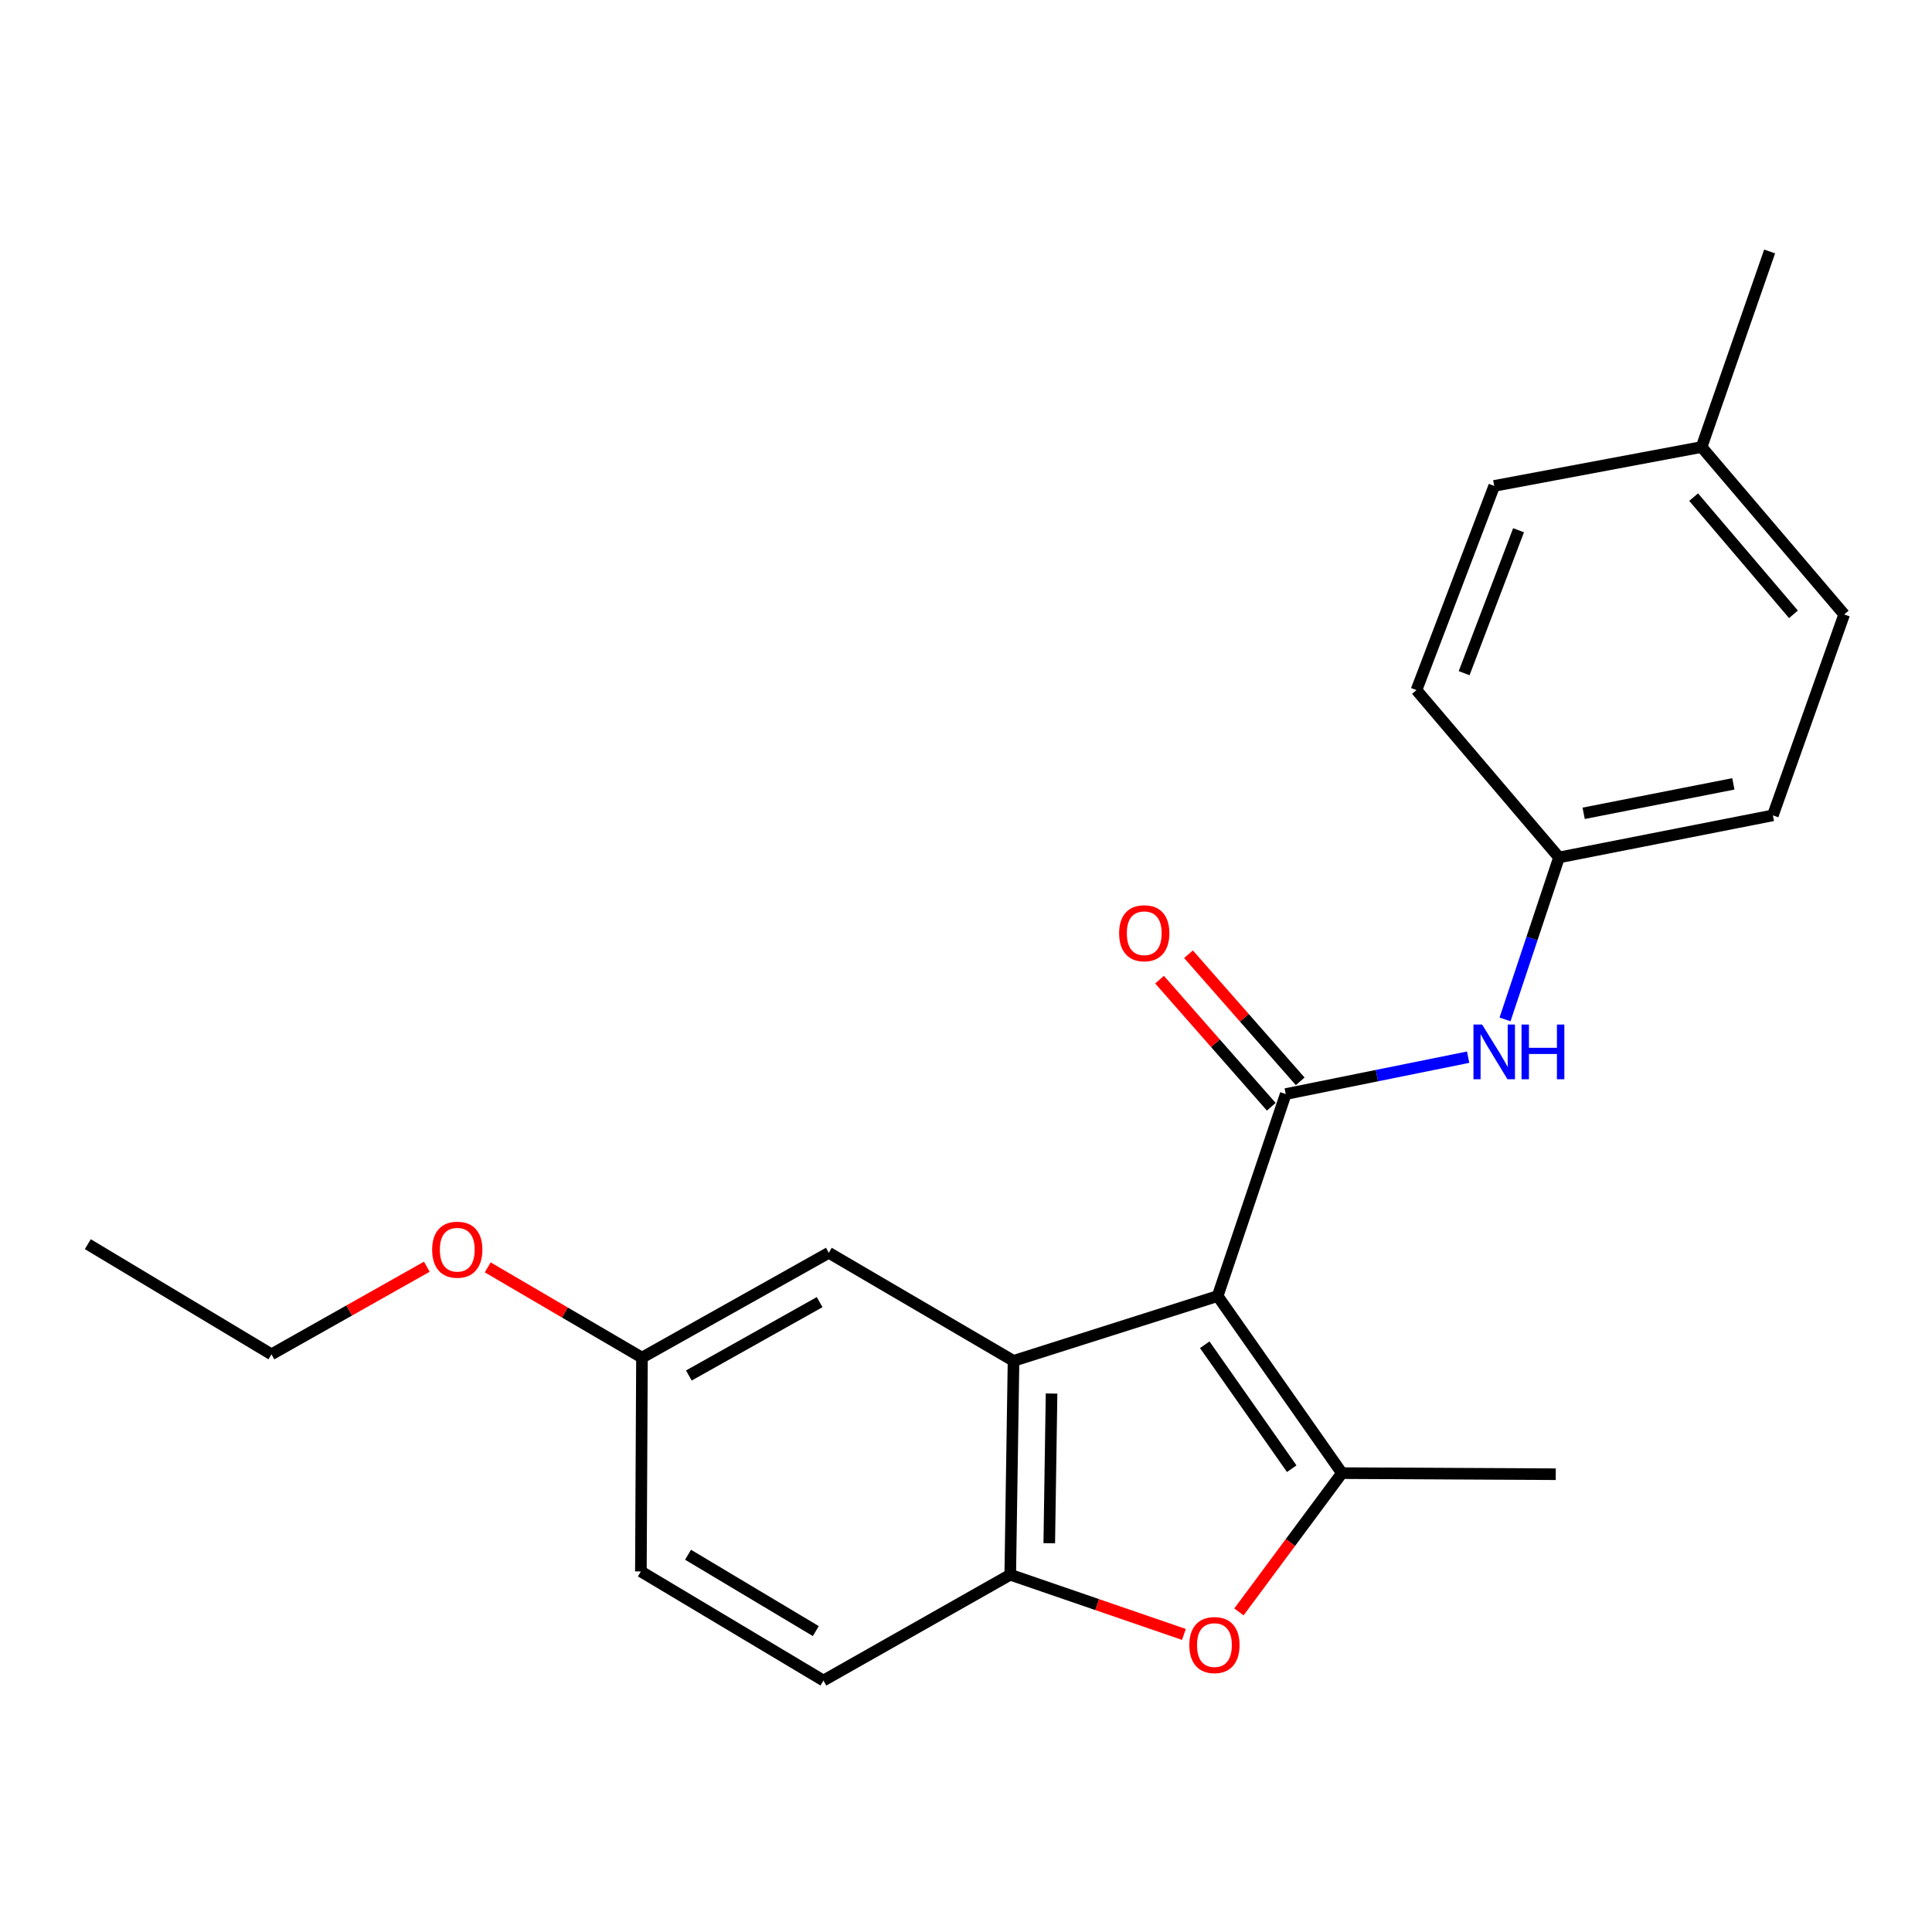 <?xml version='1.0' encoding='iso-8859-1'?>
<svg version='1.1' baseProfile='full'
              xmlns='http://www.w3.org/2000/svg'
                      xmlns:rdkit='http://www.rdkit.org/xml'
                      xmlns:xlink='http://www.w3.org/1999/xlink'
                  xml:space='preserve'
width='1000px' height='1000px' viewBox='0 0 1000 1000'>
<!-- END OF HEADER -->
<rect style='opacity:1.0;fill:#FFFFFF;stroke:none' width='1000' height='1000' x='0' y='0'> </rect>
<path class='bond-0' d='M 630.253,670.838 L 665.498,566.279' style='fill:none;fill-rule:evenodd;stroke:#000000;stroke-width:6px;stroke-linecap:butt;stroke-linejoin:miter;stroke-opacity:1' />
<path class='bond-1' d='M 630.253,670.838 L 694.571,762.49' style='fill:none;fill-rule:evenodd;stroke:#000000;stroke-width:6px;stroke-linecap:butt;stroke-linejoin:miter;stroke-opacity:1' />
<path class='bond-1' d='M 623.576,696.042 L 668.598,760.198' style='fill:none;fill-rule:evenodd;stroke:#000000;stroke-width:6px;stroke-linecap:butt;stroke-linejoin:miter;stroke-opacity:1' />
<path class='bond-2' d='M 630.253,670.838 L 524.597,704.388' style='fill:none;fill-rule:evenodd;stroke:#000000;stroke-width:6px;stroke-linecap:butt;stroke-linejoin:miter;stroke-opacity:1' />
<path class='bond-5' d='M 665.498,566.279 L 712.704,556.735' style='fill:none;fill-rule:evenodd;stroke:#000000;stroke-width:6px;stroke-linecap:butt;stroke-linejoin:miter;stroke-opacity:1' />
<path class='bond-5' d='M 712.704,556.735 L 759.911,547.191' style='fill:none;fill-rule:evenodd;stroke:#0000FF;stroke-width:6px;stroke-linecap:butt;stroke-linejoin:miter;stroke-opacity:1' />
<path class='bond-7' d='M 672.987,559.696 L 644.075,526.802' style='fill:none;fill-rule:evenodd;stroke:#000000;stroke-width:6px;stroke-linecap:butt;stroke-linejoin:miter;stroke-opacity:1' />
<path class='bond-7' d='M 644.075,526.802 L 615.162,493.909' style='fill:none;fill-rule:evenodd;stroke:#FF0000;stroke-width:6px;stroke-linecap:butt;stroke-linejoin:miter;stroke-opacity:1' />
<path class='bond-7' d='M 658.008,572.862 L 629.095,539.969' style='fill:none;fill-rule:evenodd;stroke:#000000;stroke-width:6px;stroke-linecap:butt;stroke-linejoin:miter;stroke-opacity:1' />
<path class='bond-7' d='M 629.095,539.969 L 600.183,507.076' style='fill:none;fill-rule:evenodd;stroke:#FF0000;stroke-width:6px;stroke-linecap:butt;stroke-linejoin:miter;stroke-opacity:1' />
<path class='bond-3' d='M 694.571,762.49 L 667.921,798.403' style='fill:none;fill-rule:evenodd;stroke:#000000;stroke-width:6px;stroke-linecap:butt;stroke-linejoin:miter;stroke-opacity:1' />
<path class='bond-3' d='M 667.921,798.403 L 641.271,834.316' style='fill:none;fill-rule:evenodd;stroke:#FF0000;stroke-width:6px;stroke-linecap:butt;stroke-linejoin:miter;stroke-opacity:1' />
<path class='bond-11' d='M 694.571,762.49 L 805.257,763.055' style='fill:none;fill-rule:evenodd;stroke:#000000;stroke-width:6px;stroke-linecap:butt;stroke-linejoin:miter;stroke-opacity:1' />
<path class='bond-4' d='M 524.597,704.388 L 522.902,815.074' style='fill:none;fill-rule:evenodd;stroke:#000000;stroke-width:6px;stroke-linecap:butt;stroke-linejoin:miter;stroke-opacity:1' />
<path class='bond-4' d='M 544.284,721.296 L 543.097,798.776' style='fill:none;fill-rule:evenodd;stroke:#000000;stroke-width:6px;stroke-linecap:butt;stroke-linejoin:miter;stroke-opacity:1' />
<path class='bond-6' d='M 524.597,704.388 L 428.99,648.446' style='fill:none;fill-rule:evenodd;stroke:#000000;stroke-width:6px;stroke-linecap:butt;stroke-linejoin:miter;stroke-opacity:1' />
<path class='bond-22' d='M 612.797,845.975 L 567.85,830.525' style='fill:none;fill-rule:evenodd;stroke:#FF0000;stroke-width:6px;stroke-linecap:butt;stroke-linejoin:miter;stroke-opacity:1' />
<path class='bond-22' d='M 567.85,830.525 L 522.902,815.074' style='fill:none;fill-rule:evenodd;stroke:#000000;stroke-width:6px;stroke-linecap:butt;stroke-linejoin:miter;stroke-opacity:1' />
<path class='bond-8' d='M 522.902,815.074 L 426.209,869.841' style='fill:none;fill-rule:evenodd;stroke:#000000;stroke-width:6px;stroke-linecap:butt;stroke-linejoin:miter;stroke-opacity:1' />
<path class='bond-9' d='M 779.005,527.65 L 792.973,485.727' style='fill:none;fill-rule:evenodd;stroke:#0000FF;stroke-width:6px;stroke-linecap:butt;stroke-linejoin:miter;stroke-opacity:1' />
<path class='bond-9' d='M 792.973,485.727 L 806.941,443.804' style='fill:none;fill-rule:evenodd;stroke:#000000;stroke-width:6px;stroke-linecap:butt;stroke-linejoin:miter;stroke-opacity:1' />
<path class='bond-10' d='M 428.99,648.446 L 332.286,702.703' style='fill:none;fill-rule:evenodd;stroke:#000000;stroke-width:6px;stroke-linecap:butt;stroke-linejoin:miter;stroke-opacity:1' />
<path class='bond-10' d='M 424.243,673.978 L 356.55,711.958' style='fill:none;fill-rule:evenodd;stroke:#000000;stroke-width:6px;stroke-linecap:butt;stroke-linejoin:miter;stroke-opacity:1' />
<path class='bond-23' d='M 426.209,869.841 L 331.721,813.379' style='fill:none;fill-rule:evenodd;stroke:#000000;stroke-width:6px;stroke-linecap:butt;stroke-linejoin:miter;stroke-opacity:1' />
<path class='bond-23' d='M 422.266,844.252 L 356.125,804.728' style='fill:none;fill-rule:evenodd;stroke:#000000;stroke-width:6px;stroke-linecap:butt;stroke-linejoin:miter;stroke-opacity:1' />
<path class='bond-14' d='M 806.941,443.804 L 733.162,357.194' style='fill:none;fill-rule:evenodd;stroke:#000000;stroke-width:6px;stroke-linecap:butt;stroke-linejoin:miter;stroke-opacity:1' />
<path class='bond-15' d='M 806.941,443.804 L 917.639,422.032' style='fill:none;fill-rule:evenodd;stroke:#000000;stroke-width:6px;stroke-linecap:butt;stroke-linejoin:miter;stroke-opacity:1' />
<path class='bond-15' d='M 819.697,420.969 L 897.186,405.729' style='fill:none;fill-rule:evenodd;stroke:#000000;stroke-width:6px;stroke-linecap:butt;stroke-linejoin:miter;stroke-opacity:1' />
<path class='bond-12' d='M 332.286,702.703 L 331.721,813.379' style='fill:none;fill-rule:evenodd;stroke:#000000;stroke-width:6px;stroke-linecap:butt;stroke-linejoin:miter;stroke-opacity:1' />
<path class='bond-18' d='M 332.286,702.703 L 292.367,679.346' style='fill:none;fill-rule:evenodd;stroke:#000000;stroke-width:6px;stroke-linecap:butt;stroke-linejoin:miter;stroke-opacity:1' />
<path class='bond-18' d='M 292.367,679.346 L 252.449,655.989' style='fill:none;fill-rule:evenodd;stroke:#FF0000;stroke-width:6px;stroke-linecap:butt;stroke-linejoin:miter;stroke-opacity:1' />
<path class='bond-13' d='M 880.732,231.383 L 954.545,318.038' style='fill:none;fill-rule:evenodd;stroke:#000000;stroke-width:6px;stroke-linecap:butt;stroke-linejoin:miter;stroke-opacity:1' />
<path class='bond-13' d='M 876.622,257.314 L 928.291,317.972' style='fill:none;fill-rule:evenodd;stroke:#000000;stroke-width:6px;stroke-linecap:butt;stroke-linejoin:miter;stroke-opacity:1' />
<path class='bond-20' d='M 880.732,231.383 L 915.955,130.159' style='fill:none;fill-rule:evenodd;stroke:#000000;stroke-width:6px;stroke-linecap:butt;stroke-linejoin:miter;stroke-opacity:1' />
<path class='bond-24' d='M 880.732,231.383 L 773.403,251.504' style='fill:none;fill-rule:evenodd;stroke:#000000;stroke-width:6px;stroke-linecap:butt;stroke-linejoin:miter;stroke-opacity:1' />
<path class='bond-16' d='M 733.162,357.194 L 773.403,251.504' style='fill:none;fill-rule:evenodd;stroke:#000000;stroke-width:6px;stroke-linecap:butt;stroke-linejoin:miter;stroke-opacity:1' />
<path class='bond-16' d='M 757.836,348.437 L 786.005,274.454' style='fill:none;fill-rule:evenodd;stroke:#000000;stroke-width:6px;stroke-linecap:butt;stroke-linejoin:miter;stroke-opacity:1' />
<path class='bond-17' d='M 917.639,422.032 L 954.545,318.038' style='fill:none;fill-rule:evenodd;stroke:#000000;stroke-width:6px;stroke-linecap:butt;stroke-linejoin:miter;stroke-opacity:1' />
<path class='bond-19' d='M 220.919,655.65 L 180.713,678.323' style='fill:none;fill-rule:evenodd;stroke:#FF0000;stroke-width:6px;stroke-linecap:butt;stroke-linejoin:miter;stroke-opacity:1' />
<path class='bond-19' d='M 180.713,678.323 L 140.507,700.997' style='fill:none;fill-rule:evenodd;stroke:#000000;stroke-width:6px;stroke-linecap:butt;stroke-linejoin:miter;stroke-opacity:1' />
<path class='bond-21' d='M 140.507,700.997 L 45.455,643.981' style='fill:none;fill-rule:evenodd;stroke:#000000;stroke-width:6px;stroke-linecap:butt;stroke-linejoin:miter;stroke-opacity:1' />
<path  class='atom-4' d='M 615.591 851.484
Q 615.591 844.684, 618.951 840.884
Q 622.311 837.084, 628.591 837.084
Q 634.871 837.084, 638.231 840.884
Q 641.591 844.684, 641.591 851.484
Q 641.591 858.364, 638.191 862.284
Q 634.791 866.164, 628.591 866.164
Q 622.351 866.164, 618.951 862.284
Q 615.591 858.404, 615.591 851.484
M 628.591 862.964
Q 632.911 862.964, 635.231 860.084
Q 637.591 857.164, 637.591 851.484
Q 637.591 845.924, 635.231 843.124
Q 632.911 840.284, 628.591 840.284
Q 624.271 840.284, 621.911 843.084
Q 619.591 845.884, 619.591 851.484
Q 619.591 857.204, 621.911 860.084
Q 624.271 862.964, 628.591 862.964
' fill='#FF0000'/>
<path  class='atom-6' d='M 767.143 530.303
L 776.423 545.303
Q 777.343 546.783, 778.823 549.463
Q 780.303 552.143, 780.383 552.303
L 780.383 530.303
L 784.143 530.303
L 784.143 558.623
L 780.263 558.623
L 770.303 542.223
Q 769.143 540.303, 767.903 538.103
Q 766.703 535.903, 766.343 535.223
L 766.343 558.623
L 762.663 558.623
L 762.663 530.303
L 767.143 530.303
' fill='#0000FF'/>
<path  class='atom-6' d='M 787.543 530.303
L 791.383 530.303
L 791.383 542.343
L 805.863 542.343
L 805.863 530.303
L 809.703 530.303
L 809.703 558.623
L 805.863 558.623
L 805.863 545.543
L 791.383 545.543
L 791.383 558.623
L 787.543 558.623
L 787.543 530.303
' fill='#0000FF'/>
<path  class='atom-8' d='M 579.261 483.039
Q 579.261 476.239, 582.621 472.439
Q 585.981 468.639, 592.261 468.639
Q 598.541 468.639, 601.901 472.439
Q 605.261 476.239, 605.261 483.039
Q 605.261 489.919, 601.861 493.839
Q 598.461 497.719, 592.261 497.719
Q 586.021 497.719, 582.621 493.839
Q 579.261 489.959, 579.261 483.039
M 592.261 494.519
Q 596.581 494.519, 598.901 491.639
Q 601.261 488.719, 601.261 483.039
Q 601.261 477.479, 598.901 474.679
Q 596.581 471.839, 592.261 471.839
Q 587.941 471.839, 585.581 474.639
Q 583.261 477.439, 583.261 483.039
Q 583.261 488.759, 585.581 491.639
Q 587.941 494.519, 592.261 494.519
' fill='#FF0000'/>
<path  class='atom-19' d='M 223.679 646.842
Q 223.679 640.042, 227.039 636.242
Q 230.399 632.442, 236.679 632.442
Q 242.959 632.442, 246.319 636.242
Q 249.679 640.042, 249.679 646.842
Q 249.679 653.722, 246.279 657.642
Q 242.879 661.522, 236.679 661.522
Q 230.439 661.522, 227.039 657.642
Q 223.679 653.762, 223.679 646.842
M 236.679 658.322
Q 240.999 658.322, 243.319 655.442
Q 245.679 652.522, 245.679 646.842
Q 245.679 641.282, 243.319 638.482
Q 240.999 635.642, 236.679 635.642
Q 232.359 635.642, 229.999 638.442
Q 227.679 641.242, 227.679 646.842
Q 227.679 652.562, 229.999 655.442
Q 232.359 658.322, 236.679 658.322
' fill='#FF0000'/>
</svg>
